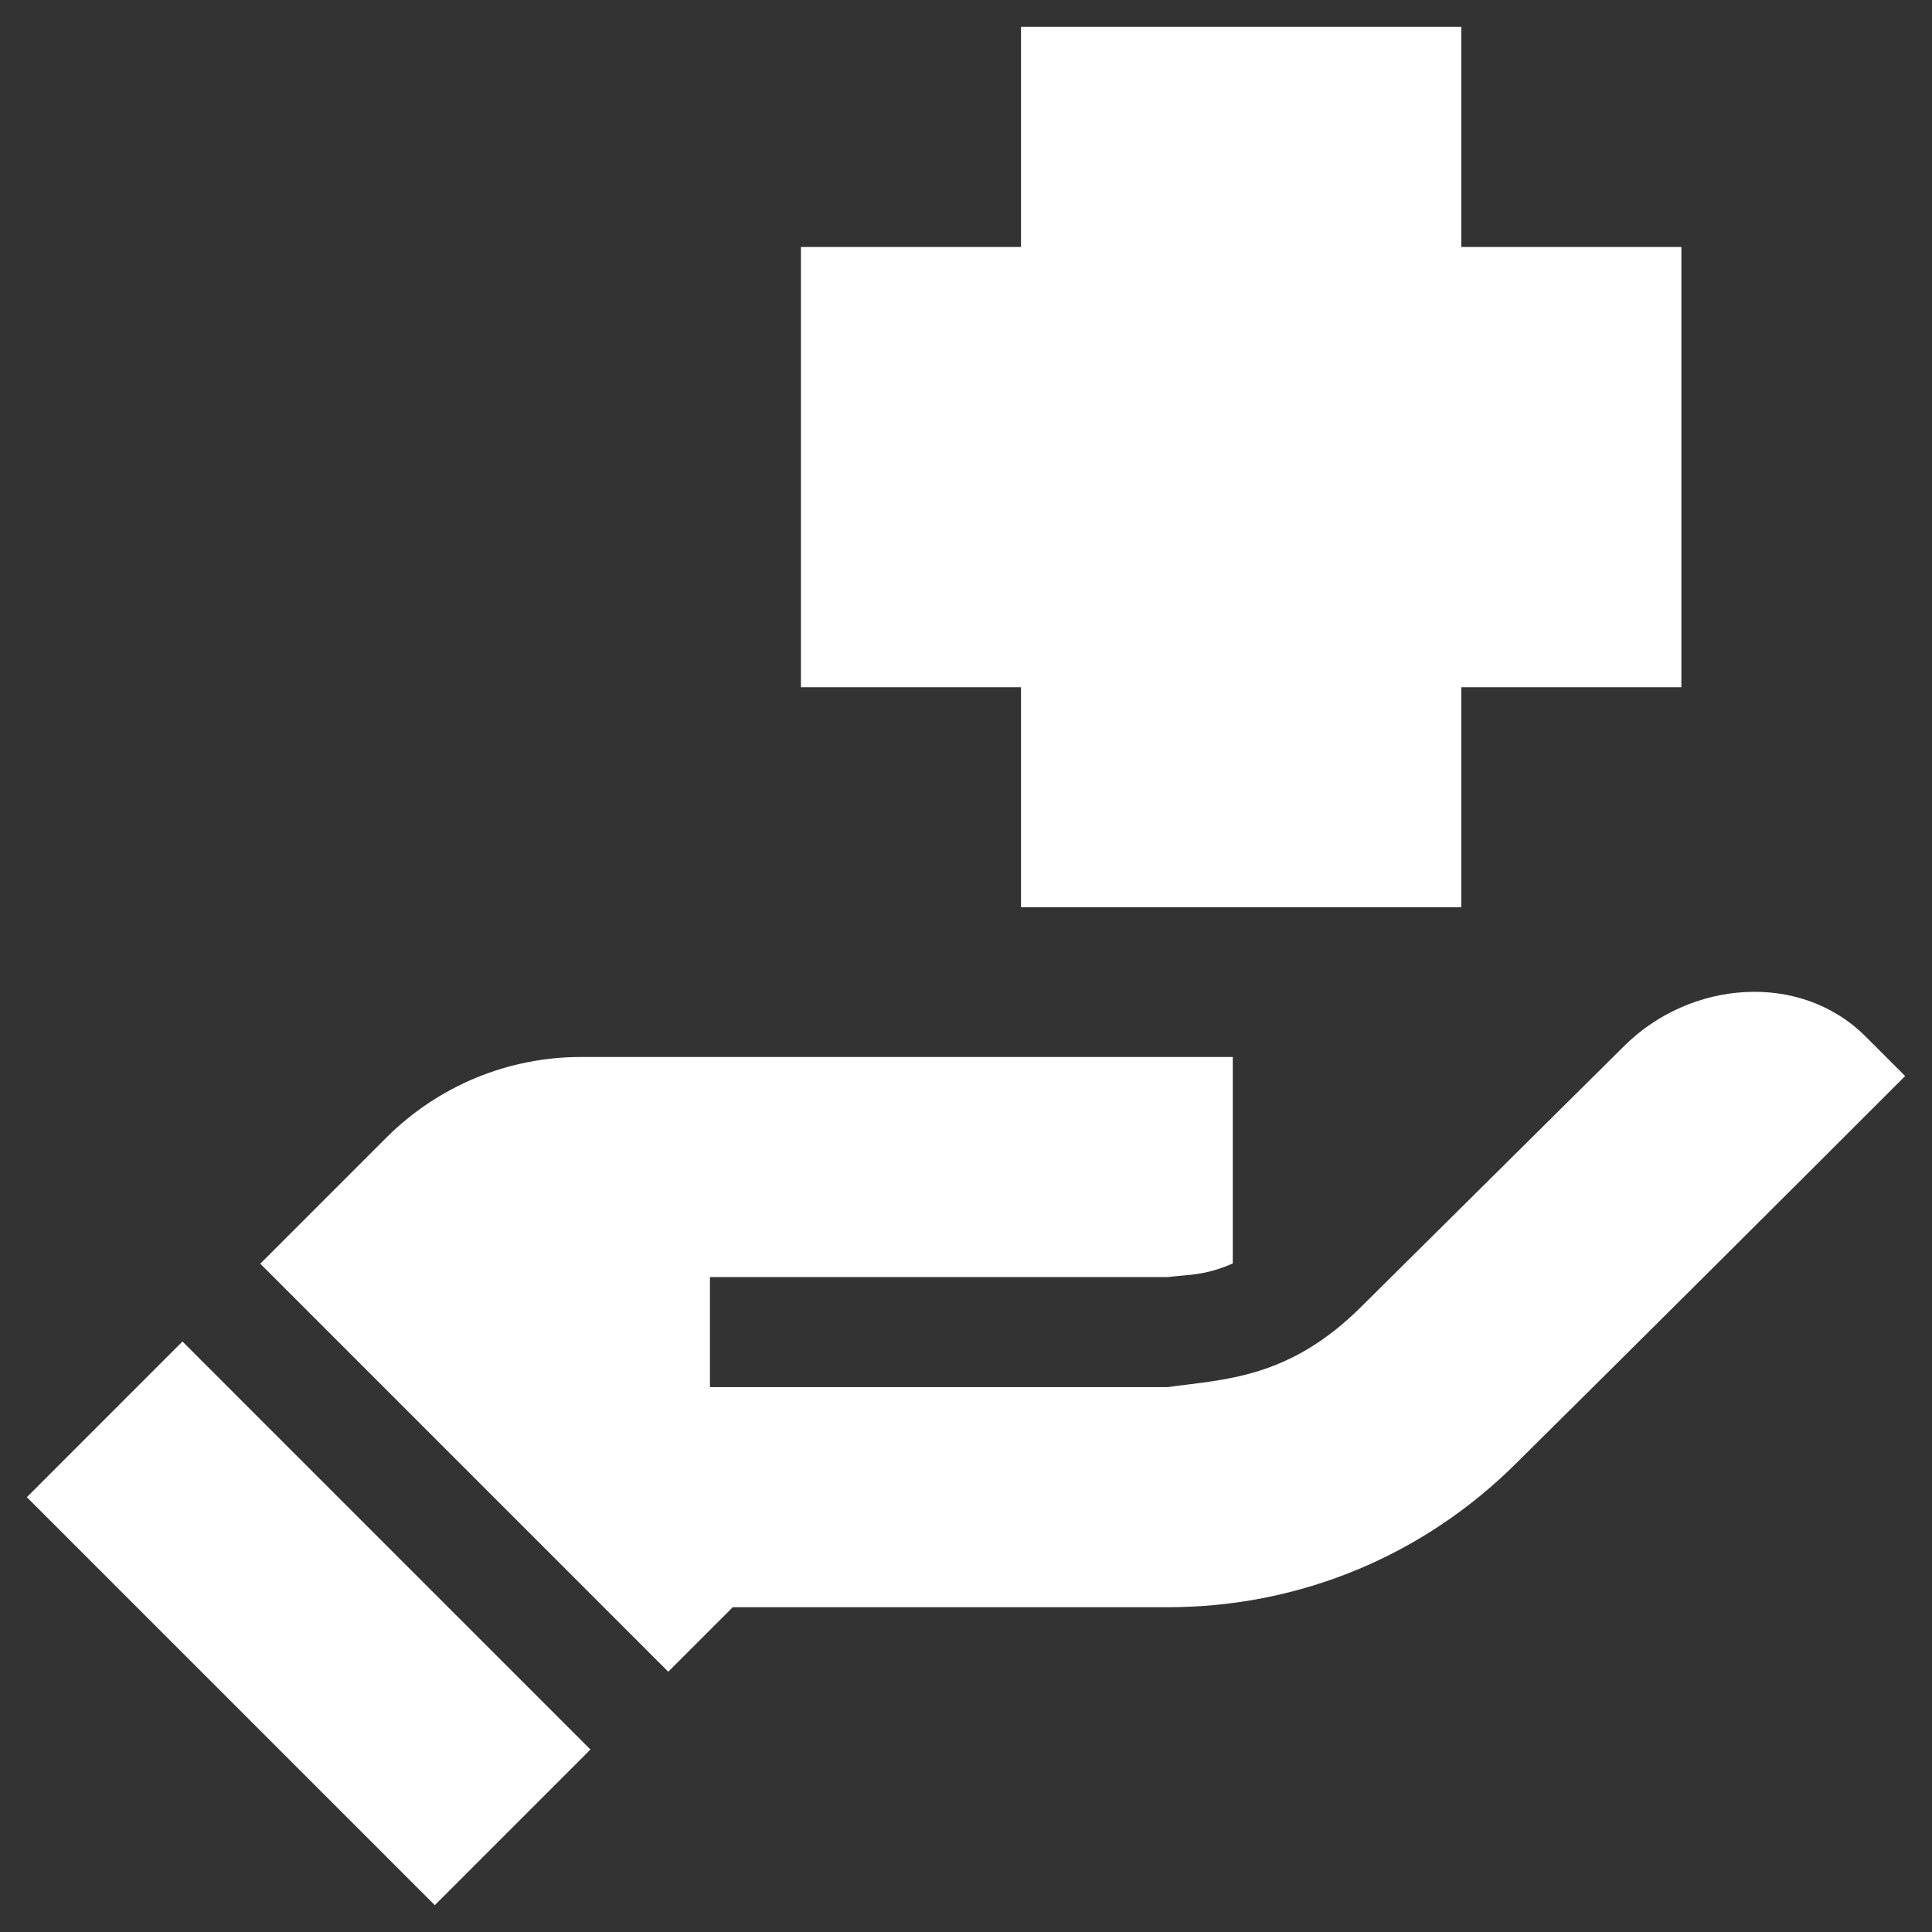 <?xml version="1.0" encoding="UTF-8"?>
<svg xmlns="http://www.w3.org/2000/svg" width="36" height="36" viewBox="0 0 36 36" fill="none">
  <rect x="0" y="0" width="36" height="36" fill="#333333" stroke="none"/>
  <path d="M34.75 19.301C33.525 18.093 31.488 18.274 30.267 19.488L25.375 24.339C24.022 25.693 22.82 25.698 21.761 25.847H13.229V23.796H21.761C22.159 23.747 22.441 23.773 22.971 23.543V19.695H10.83C10.156 19.695 9.488 19.827 8.865 20.085C8.242 20.343 7.676 20.722 7.199 21.198L4.85 23.547L12.452 31.15L13.654 29.948H21.761C24.216 29.948 26.528 28.99 28.265 27.253C30.373 25.168 33.484 22.067 35.5 20.05C35.423 19.974 35.777 20.328 34.75 19.301ZM3.4 24.997L0.5 27.898L8.102 35.5L11.002 32.6L3.4 24.997ZM27.229 16.906H19.025V12.805H14.924V4.602H19.025V0.5H27.229V4.602H31.33V12.805H27.229V16.906Z" fill="white"></path>
</svg>
